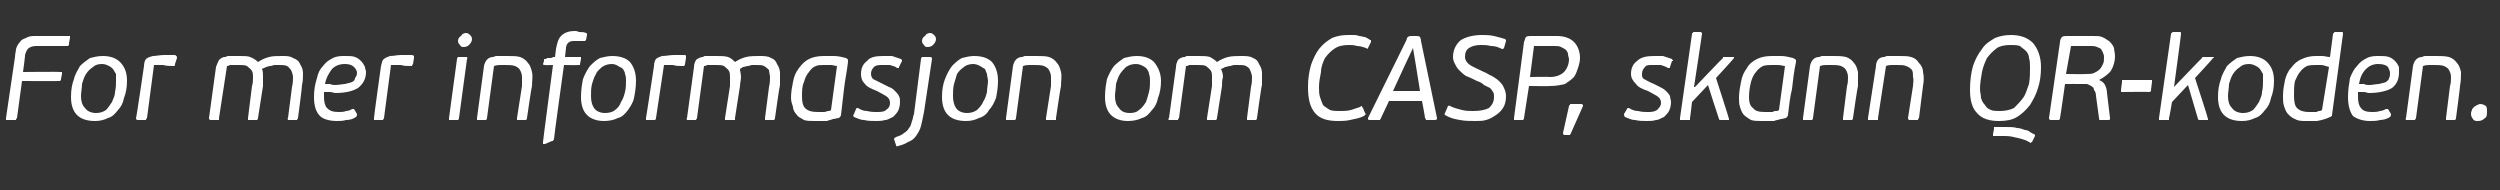 <?xml version="1.0" standalone="no"?><!DOCTYPE svg PUBLIC "-//W3C//DTD SVG 1.1//EN" "http://www.w3.org/Graphics/SVG/1.1/DTD/svg11.dtd"><svg xmlns="http://www.w3.org/2000/svg" version="1.1" width="250px" height="19px" viewBox="0 -3 250 19" style="top:-3px"><rect x="0" y="-3" width="250" height="19" fill="#333333" stroke="none"/>  <desc>For mer informasjon om CASP, skann QR koden.</desc>  <defs/>  <g id="Polygon27666">    <path d="M 1.6 9 C 1.5 9 1.5 9 1.4 9 C 1.4 9 0.8 9 0.8 9 C 0.7 9 0.7 9 0.6 9 C 0.6 8.9 0.6 8.9 0.6 8.8 C 0.6 8.8 1.5 2.7 1.5 2.7 C 1.5 2.4 1.6 2.1 1.6 1.9 C 1.7 1.6 1.8 1.4 2 1.2 C 2.1 1 2.3 0.9 2.6 0.8 C 2.9 0.6 3.2 0.6 3.6 0.6 C 3.6 0.6 6.8 0.6 6.8 0.6 C 6.9 0.6 7 0.6 7 0.6 C 7 0.7 7 0.8 7 0.8 C 7 0.8 6.9 1.3 6.9 1.3 C 6.9 1.4 6.9 1.5 6.9 1.5 C 6.8 1.6 6.8 1.6 6.7 1.6 C 6.7 1.6 3.6 1.6 3.6 1.6 C 3.3 1.6 3 1.7 2.9 1.8 C 2.7 1.9 2.6 2.2 2.5 2.5 C 2.54 2.48 2.3 4.2 2.3 4.2 C 2.3 4.2 5.98 4.16 6 4.2 C 6.1 4.2 6.1 4.2 6.2 4.2 C 6.2 4.3 6.2 4.3 6.2 4.4 C 6.2 4.4 6.1 4.9 6.1 4.9 C 6.1 5 6.1 5 6 5.1 C 6 5.1 5.9 5.1 5.8 5.1 C 5.84 5.12 2.2 5.1 2.2 5.1 L 1.7 8.8 C 1.7 8.8 1.66 8.77 1.7 8.8 C 1.6 8.9 1.6 8.9 1.6 9 Z M 12 3.2 C 12.5 3.7 12.7 4.3 12.7 5.1 C 12.7 5.7 12.6 6.3 12.4 6.8 C 12.3 7.3 12.1 7.7 11.8 8 C 11.5 8.4 11.2 8.7 10.8 8.8 C 10.4 9 10 9.1 9.5 9.1 C 8.7 9.1 8.1 8.9 7.7 8.5 C 7.3 8.1 7.1 7.5 7.1 6.7 C 7.1 6 7.2 5.4 7.4 4.9 C 7.5 4.4 7.8 4 8 3.6 C 8.3 3.3 8.7 3 9 2.8 C 9.4 2.7 9.8 2.6 10.3 2.6 C 11 2.6 11.6 2.8 12 3.2 Z M 9.3 3.7 C 9 3.9 8.8 4.1 8.6 4.4 C 8.4 4.7 8.3 5.1 8.2 5.4 C 8.2 5.8 8.1 6.2 8.1 6.6 C 8.1 7.1 8.2 7.5 8.5 7.8 C 8.7 8.1 9.1 8.3 9.6 8.3 C 10 8.3 10.3 8.2 10.6 8 C 10.8 7.8 11 7.5 11.2 7.2 C 11.3 6.9 11.5 6.6 11.5 6.2 C 11.6 5.8 11.6 5.4 11.6 5.1 C 11.6 4.9 11.6 4.6 11.6 4.4 C 11.5 4.2 11.4 4.1 11.3 3.9 C 11.2 3.8 11.1 3.7 10.9 3.6 C 10.7 3.5 10.5 3.4 10.2 3.4 C 9.8 3.4 9.5 3.5 9.3 3.7 Z M 14.6 2.9 C 14.7 2.8 14.9 2.7 15.3 2.6 C 15.6 2.6 16 2.5 16.4 2.5 C 16.8 2.5 17.1 2.5 17.4 2.5 C 17.5 2.5 17.6 2.5 17.6 2.6 C 17.7 2.6 17.7 2.7 17.7 2.8 C 17.7 2.8 17.5 3.4 17.5 3.4 C 17.5 3.5 17.5 3.6 17.4 3.6 C 17.4 3.6 17.3 3.6 17.3 3.6 C 17 3.6 16.7 3.6 16.3 3.5 C 16 3.5 15.7 3.5 15.4 3.5 C 15.4 3.5 14.7 8.8 14.7 8.8 C 14.6 8.9 14.6 8.9 14.6 9 C 14.6 9 14.5 9 14.4 9 C 14.4 9 13.8 9 13.8 9 C 13.7 9 13.7 9 13.7 9 C 13.6 8.9 13.6 8.9 13.6 8.8 C 13.64 8.82 14.4 3.6 14.4 3.6 C 14.4 3.6 14.39 3.55 14.4 3.6 C 14.4 3.3 14.5 3 14.6 2.9 Z M 29.7 9 C 29.7 9 29.6 9 29.6 9 C 29.6 9 28.9 9 28.9 9 C 28.9 9 28.8 9 28.8 9 C 28.8 8.9 28.7 8.9 28.8 8.8 C 28.8 8.8 29.2 5.7 29.2 5.7 C 29.3 5.3 29.3 5 29.3 4.7 C 29.3 4.5 29.2 4.2 29.1 4 C 29 3.9 28.9 3.7 28.7 3.6 C 28.5 3.5 28.2 3.5 27.9 3.5 C 27.8 3.5 27.6 3.5 27.5 3.5 C 27.3 3.5 27.2 3.6 27 3.6 C 26.9 3.6 26.7 3.7 26.6 3.7 C 26.5 3.8 26.3 3.8 26.2 3.9 C 26.3 4.1 26.3 4.4 26.3 4.7 C 26.3 5 26.3 5.3 26.3 5.6 C 26.3 5.6 25.8 8.8 25.8 8.8 C 25.8 8.9 25.8 8.9 25.7 9 C 25.7 9 25.7 9 25.6 9 C 25.6 9 25 9 25 9 C 24.9 9 24.8 9 24.8 9 C 24.8 8.9 24.8 8.9 24.8 8.8 C 24.8 8.8 25.2 5.6 25.2 5.6 C 25.3 5.3 25.3 5 25.3 4.7 C 25.3 4.5 25.3 4.3 25.2 4.1 C 25.1 3.9 24.9 3.8 24.7 3.6 C 24.5 3.5 24.2 3.5 23.8 3.5 C 23.8 3.5 23.7 3.5 23.6 3.5 C 23.5 3.5 23.4 3.5 23.3 3.5 C 23.2 3.5 23.1 3.5 23 3.5 C 22.8 3.6 22.8 3.6 22.7 3.6 C 22.7 3.6 21.9 8.8 21.9 8.8 C 21.9 8.9 21.9 8.9 21.9 9 C 21.9 9 21.8 9 21.7 9 C 21.7 9 21.1 9 21.1 9 C 21 9 21 9 21 9 C 20.9 8.9 20.9 8.9 20.9 8.8 C 20.9 8.8 21.6 3.7 21.6 3.7 C 21.7 3.4 21.8 3.2 21.9 3 C 22 2.9 22.2 2.7 22.5 2.7 C 22.6 2.7 22.7 2.6 22.8 2.6 C 22.9 2.6 23 2.6 23.2 2.6 C 23.3 2.6 23.5 2.6 23.6 2.6 C 23.7 2.6 23.8 2.6 23.9 2.6 C 24.4 2.6 24.8 2.6 25 2.7 C 25.3 2.8 25.6 3 25.8 3.2 C 26.1 3 26.5 2.8 26.9 2.7 C 27.3 2.6 27.7 2.6 28.2 2.6 C 28.7 2.6 29 2.6 29.3 2.8 C 29.6 2.9 29.9 3.1 30 3.4 C 30.2 3.7 30.3 4 30.3 4.3 C 30.3 4.7 30.3 5.1 30.2 5.5 C 30.24 5.5 29.8 8.8 29.8 8.8 C 29.8 8.8 29.77 8.83 29.8 8.8 C 29.8 8.9 29.7 8.9 29.7 9 Z M 33.2 3.9 C 32.9 4.3 32.6 4.8 32.5 5.4 C 32.7 5.4 32.9 5.4 33 5.4 C 33.2 5.5 33.4 5.5 33.5 5.5 C 33.9 5.5 34.3 5.4 34.5 5.4 C 34.8 5.3 35 5.3 35.2 5.2 C 35.4 5.1 35.5 5 35.5 4.8 C 35.6 4.7 35.7 4.5 35.7 4.3 C 35.7 4.1 35.6 3.9 35.4 3.7 C 35.2 3.5 34.9 3.4 34.5 3.4 C 33.9 3.4 33.5 3.6 33.2 3.9 Z M 32 8.6 C 31.6 8.2 31.4 7.6 31.4 6.7 C 31.4 6 31.5 5.4 31.7 4.8 C 31.8 4.3 32 3.9 32.3 3.6 C 32.6 3.2 32.9 3 33.3 2.8 C 33.7 2.6 34.1 2.6 34.5 2.6 C 34.9 2.6 35.3 2.6 35.5 2.7 C 35.8 2.8 36 3 36.1 3.1 C 36.3 3.3 36.4 3.5 36.5 3.7 C 36.5 3.9 36.6 4 36.6 4.2 C 36.6 4.9 36.3 5.4 35.8 5.8 C 35.3 6.1 34.6 6.3 33.5 6.3 C 33.4 6.3 33.2 6.2 33 6.2 C 32.8 6.2 32.6 6.2 32.4 6.2 C 32.4 6.4 32.4 6.5 32.4 6.7 C 32.4 7.2 32.5 7.6 32.7 7.8 C 33 8.1 33.3 8.2 33.9 8.2 C 34.1 8.2 34.4 8.2 34.6 8.1 C 34.8 8.1 35.1 8 35.2 7.9 C 35.3 7.9 35.4 7.9 35.4 7.9 C 35.4 7.9 35.4 7.9 35.4 7.9 C 35.4 7.9 35.7 8.4 35.7 8.4 C 35.7 8.5 35.7 8.6 35.6 8.7 C 35.3 8.9 35 9 34.6 9 C 34.3 9.1 34 9.1 33.7 9.1 C 32.9 9.1 32.3 8.9 32 8.6 Z M 38.4 2.9 C 38.5 2.8 38.7 2.7 39 2.6 C 39.4 2.6 39.7 2.5 40.1 2.5 C 40.5 2.5 40.8 2.5 41.1 2.5 C 41.2 2.5 41.3 2.5 41.4 2.6 C 41.4 2.6 41.4 2.7 41.4 2.8 C 41.4 2.8 41.3 3.4 41.3 3.4 C 41.2 3.5 41.2 3.6 41.2 3.6 C 41.1 3.6 41.1 3.6 41 3.6 C 40.7 3.6 40.4 3.6 40.1 3.5 C 39.7 3.5 39.4 3.5 39.1 3.5 C 39.1 3.5 38.4 8.8 38.4 8.8 C 38.4 8.9 38.3 8.9 38.3 9 C 38.3 9 38.2 9 38.2 9 C 38.2 9 37.5 9 37.5 9 C 37.5 9 37.4 9 37.4 9 C 37.4 8.9 37.4 8.9 37.4 8.8 C 37.37 8.82 38.1 3.6 38.1 3.6 C 38.1 3.6 38.11 3.55 38.1 3.6 C 38.2 3.3 38.2 3 38.4 2.9 Z M 47 0.5 C 47.1 0.6 47.2 0.7 47.2 0.9 C 47.2 1.1 47.1 1.3 46.9 1.5 C 46.8 1.6 46.6 1.7 46.4 1.7 C 46.2 1.7 46.1 1.7 46 1.5 C 45.9 1.4 45.8 1.3 45.8 1.1 C 45.8 0.9 45.9 0.7 46.1 0.6 C 46.2 0.4 46.4 0.3 46.6 0.3 C 46.8 0.3 46.9 0.4 47 0.5 Z M 45.8 9 C 45.8 9 45.8 9 45.7 9 C 45.7 9 45.1 9 45.1 9 C 45 9 45 9 44.9 9 C 44.9 8.9 44.9 8.9 44.9 8.8 C 44.9 8.8 45.7 2.9 45.7 2.9 C 45.7 2.8 45.8 2.7 45.8 2.7 C 45.8 2.7 45.9 2.7 45.9 2.7 C 45.9 2.7 46.6 2.7 46.6 2.7 C 46.6 2.7 46.7 2.7 46.7 2.7 C 46.7 2.8 46.8 2.8 46.7 2.9 C 46.7 2.9 45.9 8.8 45.9 8.8 C 45.9 8.9 45.9 8.9 45.8 9 Z M 52.6 9 C 52.6 9 52.6 9 52.5 9 C 52.5 9 51.9 9 51.9 9 C 51.8 9 51.8 9 51.7 9 C 51.7 8.9 51.7 8.9 51.7 8.8 C 51.7 8.8 52.2 5.6 52.2 5.6 C 52.2 5.3 52.2 5 52.2 4.7 C 52.2 4.4 52.1 4.2 52 4 C 51.9 3.8 51.7 3.7 51.5 3.6 C 51.2 3.5 50.9 3.5 50.5 3.5 C 50.4 3.5 50.3 3.5 50.1 3.5 C 49.9 3.5 49.7 3.5 49.4 3.6 C 49.4 3.6 48.7 8.8 48.7 8.8 C 48.7 8.9 48.7 8.9 48.6 9 C 48.6 9 48.6 9 48.5 9 C 48.5 9 47.9 9 47.9 9 C 47.8 9 47.7 9 47.7 9 C 47.7 8.9 47.7 8.9 47.7 8.8 C 47.7 8.8 48.4 3.6 48.4 3.6 C 48.5 3.1 48.8 2.7 49.3 2.7 C 49.4 2.7 49.5 2.6 49.6 2.6 C 49.7 2.6 49.9 2.6 50 2.6 C 50.1 2.6 50.3 2.6 50.4 2.6 C 50.5 2.6 50.6 2.6 50.7 2.6 C 51.2 2.6 51.7 2.6 52 2.7 C 52.3 2.8 52.6 3 52.8 3.3 C 53 3.5 53.1 3.8 53.2 4.2 C 53.3 4.6 53.2 5.1 53.2 5.6 C 53.16 5.6 52.7 8.8 52.7 8.8 C 52.7 8.8 52.72 8.82 52.7 8.8 C 52.7 8.9 52.7 8.9 52.6 9 Z M 58.5 1.1 C 58.4 1.1 58.4 1.1 58.4 1.1 C 58.2 1.1 58 1.1 57.9 1.1 C 57.8 1.1 57.7 1.1 57.5 1.1 C 57.2 1.1 57 1.1 56.8 1.3 C 56.7 1.4 56.6 1.6 56.6 1.8 C 56.59 1.85 56.5 2.7 56.5 2.7 C 56.5 2.7 57.96 2.7 58 2.7 C 58 2.7 58.1 2.7 58.1 2.7 C 58.1 2.8 58.1 2.8 58.1 2.9 C 58.1 2.9 58 3.4 58 3.4 C 58 3.4 58 3.4 58 3.5 C 58 3.5 57.9 3.5 57.8 3.5 C 57.84 3.53 56.4 3.5 56.4 3.5 C 56.4 3.5 55.37 10.9 55.4 10.9 C 55.4 11 55.3 11 55.3 11.1 C 55.3 11.1 55.2 11.1 55.2 11.1 C 55.2 11.1 54.5 11.4 54.5 11.4 C 54.4 11.4 54.3 11.4 54.3 11.4 C 54.3 11.4 54.3 11.3 54.3 11.2 C 54.28 11.22 55.3 3.5 55.3 3.5 C 55.3 3.5 54.47 3.53 54.5 3.5 C 54.4 3.5 54.3 3.5 54.3 3.4 C 54.3 3.4 54.4 3.1 54.4 3.1 C 54.4 3 54.4 3 54.4 2.9 C 54.4 2.9 54.5 2.9 54.6 2.9 C 54.6 2.9 54.6 2.9 54.7 2.8 C 54.8 2.8 54.9 2.8 55 2.8 C 55.1 2.8 55.2 2.8 55.3 2.7 C 55.4 2.7 55.4 2.7 55.5 2.7 C 55.5 2.7 55.6 1.9 55.6 1.9 C 55.7 1.4 55.8 0.9 56.1 0.6 C 56.4 0.3 56.8 0.1 57.5 0.1 C 57.6 0.1 57.7 0.1 57.9 0.2 C 58.2 0.2 58.4 0.2 58.6 0.3 C 58.6 0.3 58.7 0.3 58.7 0.4 C 58.7 0.4 58.7 0.4 58.7 0.5 C 58.7 0.5 58.6 1 58.6 1 C 58.5 1.1 58.5 1.1 58.5 1.1 Z M 63 3.2 C 63.4 3.7 63.6 4.3 63.6 5.1 C 63.6 5.7 63.5 6.3 63.4 6.8 C 63.3 7.3 63 7.7 62.8 8 C 62.5 8.4 62.2 8.7 61.8 8.8 C 61.4 9 60.9 9.1 60.4 9.1 C 59.7 9.1 59.1 8.9 58.7 8.5 C 58.3 8.1 58.1 7.5 58.1 6.7 C 58.1 6 58.2 5.4 58.3 4.9 C 58.5 4.4 58.7 4 59 3.6 C 59.3 3.3 59.6 3 60 2.8 C 60.4 2.7 60.8 2.6 61.2 2.6 C 62 2.6 62.6 2.8 63 3.2 Z M 60.2 3.7 C 60 3.9 59.7 4.1 59.6 4.4 C 59.4 4.7 59.3 5.1 59.2 5.4 C 59.1 5.8 59.1 6.2 59.1 6.6 C 59.1 7.1 59.2 7.5 59.4 7.8 C 59.6 8.1 60 8.3 60.5 8.3 C 60.9 8.3 61.3 8.2 61.5 8 C 61.8 7.8 62 7.5 62.1 7.2 C 62.3 6.9 62.4 6.6 62.5 6.2 C 62.6 5.8 62.6 5.4 62.6 5.1 C 62.6 4.9 62.6 4.6 62.5 4.4 C 62.5 4.2 62.4 4.1 62.3 3.9 C 62.2 3.8 62 3.7 61.8 3.6 C 61.7 3.5 61.4 3.4 61.2 3.4 C 60.8 3.4 60.5 3.5 60.2 3.7 Z M 65.6 2.9 C 65.7 2.8 65.9 2.7 66.2 2.6 C 66.6 2.6 67 2.5 67.4 2.5 C 67.7 2.5 68.1 2.5 68.4 2.5 C 68.5 2.5 68.6 2.5 68.6 2.6 C 68.6 2.6 68.6 2.7 68.6 2.8 C 68.6 2.8 68.5 3.4 68.5 3.4 C 68.5 3.5 68.4 3.6 68.4 3.6 C 68.4 3.6 68.3 3.6 68.2 3.6 C 67.9 3.6 67.6 3.6 67.3 3.5 C 67 3.5 66.7 3.5 66.4 3.5 C 66.4 3.5 65.6 8.8 65.6 8.8 C 65.6 8.9 65.6 8.9 65.5 9 C 65.5 9 65.5 9 65.4 9 C 65.4 9 64.8 9 64.8 9 C 64.7 9 64.7 9 64.6 9 C 64.6 8.9 64.6 8.9 64.6 8.8 C 64.61 8.82 65.4 3.6 65.4 3.6 C 65.4 3.6 65.35 3.55 65.4 3.6 C 65.4 3.3 65.5 3 65.6 2.9 Z M 77.4 9 C 77.4 9 77.4 9 77.3 9 C 77.3 9 76.7 9 76.7 9 C 76.6 9 76.5 9 76.5 9 C 76.5 8.9 76.5 8.9 76.5 8.8 C 76.5 8.8 76.9 5.7 76.9 5.7 C 77 5.3 77 5 77 4.7 C 77 4.5 76.9 4.2 76.9 4 C 76.8 3.9 76.6 3.7 76.4 3.6 C 76.2 3.5 76 3.5 75.6 3.5 C 75.5 3.5 75.4 3.5 75.2 3.5 C 75.1 3.5 74.9 3.6 74.8 3.6 C 74.6 3.6 74.5 3.7 74.3 3.7 C 74.2 3.8 74.1 3.8 74 3.9 C 74 4.1 74.1 4.4 74.1 4.7 C 74.1 5 74 5.3 74 5.6 C 74 5.6 73.5 8.8 73.5 8.8 C 73.5 8.9 73.5 8.9 73.5 9 C 73.4 9 73.4 9 73.3 9 C 73.3 9 72.7 9 72.7 9 C 72.6 9 72.6 9 72.5 9 C 72.5 8.9 72.5 8.9 72.5 8.8 C 72.5 8.8 73 5.6 73 5.6 C 73 5.3 73 5 73 4.7 C 73 4.5 73 4.3 72.9 4.1 C 72.8 3.9 72.6 3.8 72.4 3.6 C 72.2 3.5 71.9 3.5 71.6 3.5 C 71.5 3.5 71.4 3.5 71.3 3.5 C 71.2 3.5 71.1 3.5 71 3.5 C 70.9 3.5 70.8 3.5 70.7 3.5 C 70.6 3.6 70.5 3.6 70.4 3.6 C 70.4 3.6 69.7 8.8 69.7 8.8 C 69.7 8.9 69.6 8.9 69.6 9 C 69.6 9 69.5 9 69.5 9 C 69.5 9 68.8 9 68.8 9 C 68.8 9 68.7 9 68.7 9 C 68.7 8.9 68.6 8.9 68.7 8.8 C 68.7 8.8 69.4 3.7 69.4 3.7 C 69.4 3.4 69.5 3.2 69.6 3 C 69.7 2.9 70 2.7 70.3 2.7 C 70.3 2.7 70.4 2.6 70.5 2.6 C 70.6 2.6 70.8 2.6 70.9 2.6 C 71 2.6 71.2 2.6 71.3 2.6 C 71.4 2.6 71.6 2.6 71.6 2.6 C 72.1 2.6 72.5 2.6 72.8 2.7 C 73.1 2.8 73.3 3 73.5 3.2 C 73.8 3 74.2 2.8 74.6 2.7 C 75 2.6 75.5 2.6 75.9 2.6 C 76.4 2.6 76.8 2.6 77.1 2.8 C 77.4 2.9 77.6 3.1 77.7 3.4 C 77.9 3.7 78 4 78 4.3 C 78 4.7 78 5.1 78 5.5 C 77.96 5.5 77.5 8.8 77.5 8.8 C 77.5 8.8 77.5 8.83 77.5 8.8 C 77.5 8.9 77.5 8.9 77.4 9 Z M 83.4 2.6 C 83.8 2.6 84.2 2.7 84.6 2.8 C 84.7 2.9 84.8 2.9 84.8 3 C 84.8 3 84.8 3.1 84.8 3.2 C 84.7 4.1 84.5 5 84.4 5.9 C 84.3 6.7 84.2 7.6 84.1 8.5 C 84.1 8.6 84 8.7 83.9 8.8 C 83.7 8.8 83.5 8.9 83.3 8.9 C 83.1 9 82.9 9 82.7 9.1 C 82.5 9.1 82.3 9.1 82 9.1 C 81.8 9.1 81.6 9.1 81.5 9.1 C 81 9.1 80.7 9.1 80.4 9 C 80.1 8.8 79.8 8.7 79.7 8.5 C 79.5 8.3 79.3 8 79.3 7.7 C 79.2 7.4 79.1 7.1 79.1 6.8 C 79.1 6.2 79.2 5.7 79.3 5.2 C 79.4 4.6 79.6 4.2 79.9 3.8 C 80.2 3.4 80.5 3.1 80.9 2.9 C 81.3 2.7 81.8 2.6 82.4 2.6 C 82.7 2.6 83 2.6 83.4 2.6 Z M 82.1 8.2 C 82.2 8.2 82.3 8.2 82.4 8.2 C 82.6 8.2 82.7 8.1 82.8 8.1 C 82.9 8.1 83 8.1 83.1 8 C 83.2 7.3 83.3 6.5 83.4 5.8 C 83.5 5.1 83.6 4.4 83.7 3.6 C 83.5 3.6 83.3 3.5 83.1 3.5 C 82.8 3.5 82.6 3.5 82.4 3.5 C 82.1 3.5 81.8 3.5 81.6 3.6 C 81.3 3.7 81.1 3.9 80.9 4.2 C 80.7 4.4 80.5 4.8 80.4 5.2 C 80.2 5.6 80.2 6.1 80.2 6.7 C 80.2 7.2 80.3 7.6 80.5 7.8 C 80.8 8.1 81.2 8.2 81.8 8.2 C 81.9 8.2 82 8.2 82.1 8.2 Z M 86.4 9 C 86 9 85.7 8.8 85.4 8.7 C 85.3 8.6 85.3 8.5 85.4 8.4 C 85.4 8.4 85.6 7.9 85.6 7.9 C 85.6 7.8 85.7 7.8 85.8 7.8 C 86.1 8 86.4 8.1 86.7 8.1 C 87.1 8.2 87.4 8.2 87.6 8.2 C 88 8.2 88.4 8.2 88.6 8 C 88.9 7.8 89 7.6 89 7.3 C 89 7 88.9 6.8 88.6 6.6 C 88.4 6.5 88.1 6.3 87.7 6.1 C 87.2 5.9 86.7 5.7 86.5 5.4 C 86.2 5.1 86.1 4.8 86.1 4.4 C 86.1 3.8 86.3 3.4 86.7 3.1 C 87 2.7 87.6 2.6 88.3 2.6 C 88.6 2.6 88.9 2.6 89.2 2.6 C 89.5 2.7 89.8 2.8 90.1 2.9 C 90.1 2.9 90.2 3 90.2 3 C 90.2 3.1 90.2 3.1 90.2 3.1 C 90.2 3.1 89.9 3.7 89.9 3.7 C 89.9 3.8 89.9 3.8 89.8 3.8 C 89.8 3.8 89.8 3.8 89.7 3.8 C 89.5 3.6 89.2 3.6 89 3.5 C 88.7 3.5 88.5 3.5 88.2 3.5 C 87.9 3.5 87.6 3.5 87.4 3.7 C 87.2 3.9 87.1 4.1 87.1 4.4 C 87.1 4.6 87.2 4.8 87.3 4.9 C 87.5 5 87.9 5.2 88.3 5.4 C 88.5 5.5 88.7 5.6 88.9 5.7 C 89.2 5.8 89.3 5.9 89.5 6.1 C 89.6 6.2 89.8 6.4 89.9 6.6 C 90 6.8 90 7 90 7.2 C 90 7.6 89.9 7.9 89.8 8.1 C 89.7 8.3 89.5 8.5 89.3 8.7 C 89 8.8 88.8 9 88.5 9 C 88.2 9.1 87.9 9.1 87.6 9.1 C 87.2 9.1 86.8 9.1 86.4 9 Z M 93.4 0.5 C 93.5 0.6 93.6 0.7 93.6 0.9 C 93.6 1.1 93.5 1.3 93.3 1.5 C 93.2 1.6 93 1.7 92.8 1.7 C 92.6 1.7 92.5 1.7 92.4 1.5 C 92.3 1.4 92.2 1.3 92.2 1.1 C 92.2 0.9 92.3 0.7 92.5 0.6 C 92.6 0.4 92.8 0.3 93 0.3 C 93.2 0.3 93.3 0.4 93.4 0.5 Z M 92.1 9.6 C 92 10 91.8 10.3 91.6 10.6 C 91.4 10.9 91.1 11.1 90.8 11.2 C 90.5 11.4 90.2 11.5 89.8 11.6 C 89.7 11.7 89.6 11.6 89.6 11.5 C 89.6 11.5 89.4 10.9 89.4 10.9 C 89.4 10.8 89.5 10.8 89.6 10.7 C 89.9 10.6 90.2 10.5 90.4 10.3 C 90.6 10.2 90.8 10 90.9 9.8 C 91.1 9.6 91.1 9.4 91.2 9.1 C 91.3 8.9 91.3 8.6 91.4 8.4 C 91.4 8.4 92.1 2.9 92.1 2.9 C 92.1 2.8 92.2 2.7 92.2 2.7 C 92.2 2.7 92.3 2.7 92.4 2.7 C 92.4 2.7 93 2.7 93 2.7 C 93.1 2.7 93.1 2.7 93.1 2.7 C 93.2 2.8 93.2 2.8 93.2 2.9 C 93.2 2.9 92.4 8.2 92.4 8.2 C 92.3 8.7 92.2 9.2 92.1 9.6 Z M 99.2 3.2 C 99.6 3.7 99.8 4.3 99.8 5.1 C 99.8 5.7 99.7 6.3 99.6 6.8 C 99.4 7.3 99.2 7.7 98.9 8 C 98.7 8.4 98.3 8.7 97.9 8.8 C 97.5 9 97.1 9.1 96.6 9.1 C 95.8 9.1 95.2 8.9 94.8 8.5 C 94.4 8.1 94.2 7.5 94.2 6.7 C 94.2 6 94.3 5.4 94.5 4.9 C 94.7 4.4 94.9 4 95.2 3.6 C 95.5 3.3 95.8 3 96.2 2.8 C 96.6 2.7 97 2.6 97.4 2.6 C 98.2 2.6 98.8 2.8 99.2 3.2 Z M 96.4 3.7 C 96.1 3.9 95.9 4.1 95.7 4.4 C 95.6 4.7 95.5 5.1 95.4 5.4 C 95.3 5.8 95.3 6.2 95.3 6.6 C 95.3 7.1 95.4 7.5 95.6 7.8 C 95.8 8.1 96.2 8.3 96.7 8.3 C 97.1 8.3 97.4 8.2 97.7 8 C 97.9 7.8 98.2 7.5 98.3 7.2 C 98.5 6.9 98.6 6.6 98.7 6.2 C 98.7 5.8 98.8 5.4 98.8 5.1 C 98.8 4.9 98.7 4.6 98.7 4.4 C 98.6 4.2 98.6 4.1 98.5 3.9 C 98.3 3.8 98.2 3.7 98 3.6 C 97.8 3.5 97.6 3.4 97.3 3.4 C 97 3.4 96.6 3.5 96.4 3.7 Z M 105.6 9 C 105.5 9 105.5 9 105.4 9 C 105.4 9 104.8 9 104.8 9 C 104.7 9 104.7 9 104.6 9 C 104.6 8.9 104.6 8.9 104.6 8.8 C 104.6 8.8 105.1 5.6 105.1 5.6 C 105.1 5.3 105.1 5 105.1 4.7 C 105.1 4.4 105 4.2 104.9 4 C 104.8 3.8 104.6 3.7 104.4 3.6 C 104.1 3.5 103.8 3.5 103.4 3.5 C 103.3 3.5 103.2 3.5 103 3.5 C 102.8 3.5 102.6 3.5 102.3 3.6 C 102.3 3.6 101.6 8.8 101.6 8.8 C 101.6 8.9 101.6 8.9 101.5 9 C 101.5 9 101.5 9 101.4 9 C 101.4 9 100.8 9 100.8 9 C 100.7 9 100.7 9 100.6 9 C 100.6 8.9 100.6 8.9 100.6 8.8 C 100.6 8.8 101.3 3.6 101.3 3.6 C 101.4 3.1 101.7 2.7 102.2 2.7 C 102.3 2.7 102.4 2.6 102.5 2.6 C 102.6 2.6 102.8 2.6 102.9 2.6 C 103 2.6 103.2 2.6 103.3 2.6 C 103.4 2.6 103.5 2.6 103.6 2.6 C 104.1 2.6 104.6 2.6 104.9 2.7 C 105.2 2.8 105.5 3 105.7 3.3 C 105.9 3.5 106 3.8 106.1 4.2 C 106.2 4.6 106.1 5.1 106.1 5.6 C 106.07 5.6 105.6 8.8 105.6 8.8 C 105.6 8.8 105.62 8.82 105.6 8.8 C 105.6 8.9 105.6 8.9 105.6 9 Z M 115.4 3.2 C 115.8 3.7 116.1 4.3 116.1 5.1 C 116.1 5.7 116 6.3 115.8 6.8 C 115.7 7.3 115.5 7.7 115.2 8 C 114.9 8.4 114.6 8.7 114.2 8.8 C 113.8 9 113.3 9.1 112.8 9.1 C 112.1 9.1 111.5 8.9 111.1 8.5 C 110.7 8.1 110.5 7.5 110.5 6.7 C 110.5 6 110.6 5.4 110.7 4.9 C 110.9 4.4 111.1 4 111.4 3.6 C 111.7 3.3 112.1 3 112.4 2.8 C 112.8 2.7 113.2 2.6 113.7 2.6 C 114.4 2.6 115 2.8 115.4 3.2 Z M 112.6 3.7 C 112.4 3.9 112.2 4.1 112 4.4 C 111.8 4.7 111.7 5.1 111.6 5.4 C 111.6 5.8 111.5 6.2 111.5 6.6 C 111.5 7.1 111.6 7.5 111.9 7.8 C 112.1 8.1 112.4 8.3 113 8.3 C 113.4 8.3 113.7 8.2 113.9 8 C 114.2 7.8 114.4 7.5 114.6 7.2 C 114.7 6.9 114.8 6.6 114.9 6.2 C 115 5.8 115 5.4 115 5.1 C 115 4.9 115 4.6 114.9 4.4 C 114.9 4.2 114.8 4.1 114.7 3.9 C 114.6 3.8 114.5 3.7 114.3 3.6 C 114.1 3.5 113.9 3.4 113.6 3.4 C 113.2 3.4 112.9 3.5 112.6 3.7 Z M 125.6 9 C 125.6 9 125.6 9 125.5 9 C 125.5 9 124.8 9 124.8 9 C 124.8 9 124.7 9 124.7 9 C 124.7 8.9 124.7 8.9 124.7 8.8 C 124.7 8.8 125.1 5.7 125.1 5.7 C 125.2 5.3 125.2 5 125.2 4.7 C 125.2 4.5 125.1 4.2 125 4 C 125 3.9 124.8 3.7 124.6 3.6 C 124.4 3.5 124.2 3.5 123.8 3.5 C 123.7 3.5 123.6 3.5 123.4 3.5 C 123.3 3.5 123.1 3.6 123 3.6 C 122.8 3.6 122.7 3.7 122.5 3.7 C 122.4 3.8 122.3 3.8 122.1 3.9 C 122.2 4.1 122.3 4.4 122.3 4.7 C 122.2 5 122.2 5.3 122.2 5.6 C 122.2 5.6 121.7 8.8 121.7 8.8 C 121.7 8.9 121.7 8.9 121.6 9 C 121.6 9 121.6 9 121.5 9 C 121.5 9 120.9 9 120.9 9 C 120.8 9 120.8 9 120.7 9 C 120.7 8.9 120.7 8.9 120.7 8.8 C 120.7 8.8 121.2 5.6 121.2 5.6 C 121.2 5.3 121.2 5 121.2 4.7 C 121.2 4.5 121.2 4.3 121.1 4.1 C 121 3.9 120.8 3.8 120.6 3.6 C 120.4 3.5 120.1 3.5 119.7 3.5 C 119.7 3.5 119.6 3.5 119.5 3.5 C 119.4 3.5 119.3 3.5 119.2 3.5 C 119.1 3.5 119 3.5 118.9 3.5 C 118.8 3.6 118.7 3.6 118.6 3.6 C 118.6 3.6 117.9 8.8 117.9 8.8 C 117.8 8.9 117.8 8.9 117.8 9 C 117.8 9 117.7 9 117.7 9 C 117.7 9 117 9 117 9 C 117 9 116.9 9 116.9 9 C 116.8 8.9 116.8 8.9 116.9 8.8 C 116.9 8.8 117.6 3.7 117.6 3.7 C 117.6 3.4 117.7 3.2 117.8 3 C 117.9 2.9 118.1 2.7 118.5 2.7 C 118.5 2.7 118.6 2.6 118.7 2.6 C 118.8 2.6 119 2.6 119.1 2.6 C 119.2 2.6 119.4 2.6 119.5 2.6 C 119.6 2.6 119.7 2.6 119.8 2.6 C 120.3 2.6 120.7 2.6 121 2.7 C 121.2 2.8 121.5 3 121.7 3.2 C 122 3 122.4 2.8 122.8 2.7 C 123.2 2.6 123.7 2.6 124.1 2.6 C 124.6 2.6 125 2.6 125.3 2.8 C 125.6 2.9 125.8 3.1 125.9 3.4 C 126.1 3.7 126.2 4 126.2 4.3 C 126.2 4.7 126.2 5.1 126.2 5.5 C 126.15 5.5 125.7 8.8 125.7 8.8 C 125.7 8.8 125.69 8.83 125.7 8.8 C 125.7 8.9 125.7 8.9 125.6 9 Z M 135.3 0.5 C 135.5 0.5 135.7 0.5 135.9 0.6 C 136.1 0.6 136.3 0.7 136.5 0.7 C 136.7 0.8 136.9 0.9 137 1 C 137.1 1 137.1 1 137.1 1.1 C 137.1 1.1 137.1 1.2 137.1 1.2 C 137.1 1.2 136.8 1.8 136.8 1.8 C 136.8 1.9 136.7 1.9 136.6 1.8 C 136.3 1.7 136 1.6 135.7 1.6 C 135.4 1.5 135.1 1.5 134.9 1.5 C 134.3 1.5 133.8 1.6 133.4 1.9 C 133.1 2.1 132.8 2.4 132.5 2.8 C 132.3 3.2 132.1 3.7 132.1 4.2 C 132 4.7 131.9 5.2 131.9 5.7 C 131.9 6.1 131.9 6.4 132 6.7 C 132.1 7 132.2 7.3 132.3 7.5 C 132.5 7.7 132.7 7.8 133 8 C 133.3 8.1 133.6 8.1 134 8.1 C 134.4 8.1 134.7 8.1 135.1 8 C 135.4 7.9 135.7 7.8 136 7.7 C 136.1 7.6 136.2 7.6 136.2 7.6 C 136.2 7.7 136.2 7.7 136.3 7.8 C 136.3 7.8 136.5 8.3 136.5 8.3 C 136.6 8.4 136.6 8.4 136.5 8.5 C 136.5 8.5 136.5 8.5 136.4 8.6 C 136 8.8 135.5 8.9 135 9 C 134.6 9.1 134.1 9.1 133.8 9.1 C 132.8 9.1 132 8.9 131.5 8.3 C 131 7.7 130.8 6.9 130.8 5.7 C 130.8 4.9 130.9 4.2 131.1 3.5 C 131.3 2.9 131.6 2.3 131.9 1.9 C 132.3 1.4 132.7 1.1 133.2 0.8 C 133.7 0.6 134.2 0.5 134.8 0.5 C 135 0.5 135.1 0.5 135.3 0.5 Z M 142.6 9 C 142.6 9 142.6 8.9 142.5 8.8 C 142.53 8.82 142.2 7.1 142.2 7.1 L 138.9 7.1 C 138.9 7.1 138.09 8.82 138.1 8.8 C 138.1 8.9 138 8.9 138 9 C 137.9 9 137.9 9 137.8 9 C 137.8 9 137 9 137 9 C 136.9 9 136.8 9 136.8 8.9 C 136.8 8.9 136.8 8.8 136.8 8.8 C 136.8 8.8 140.6 1.1 140.6 1.1 C 140.7 0.9 140.7 0.7 140.8 0.7 C 140.9 0.6 141 0.6 141.2 0.6 C 141.2 0.6 141.6 0.6 141.6 0.6 C 141.8 0.6 141.9 0.6 142 0.7 C 142 0.7 142.1 0.9 142.1 1.1 C 142.1 1.1 143.7 8.8 143.7 8.8 C 143.7 8.8 143.7 8.9 143.7 8.9 C 143.6 9 143.6 9 143.5 9 C 143.5 9 142.8 9 142.8 9 C 142.7 9 142.7 9 142.6 9 Z M 141.3 1.8 L 141.3 1.8 L 140.5 3.5 L 139.3 6.1 L 142 6.1 L 141.6 3.6 L 141.3 1.8 Z M 146.9 1.8 C 146.6 2 146.5 2.3 146.5 2.7 C 146.5 3 146.7 3.3 147 3.5 C 147.3 3.7 147.8 3.9 148.4 4.2 C 148.7 4.3 148.9 4.5 149.2 4.6 C 149.5 4.8 149.7 4.9 149.9 5.1 C 150.1 5.3 150.3 5.5 150.4 5.8 C 150.5 6 150.6 6.3 150.6 6.6 C 150.6 7.1 150.5 7.5 150.3 7.8 C 150.1 8.1 149.9 8.3 149.6 8.5 C 149.3 8.7 149 8.9 148.6 9 C 148.3 9.1 147.9 9.1 147.5 9.1 C 147 9.1 146.5 9.1 146 9 C 145.4 8.9 145 8.8 144.5 8.5 C 144.5 8.5 144.4 8.4 144.5 8.3 C 144.5 8.3 144.8 7.6 144.8 7.6 C 144.9 7.6 144.9 7.5 145 7.6 C 145.4 7.8 145.8 7.9 146.2 8 C 146.6 8.1 147 8.1 147.3 8.1 C 148 8.1 148.5 8 148.9 7.8 C 149.2 7.5 149.4 7.2 149.4 6.7 C 149.4 6.5 149.4 6.3 149.3 6.2 C 149.2 6 149.1 5.9 149 5.8 C 148.8 5.7 148.6 5.6 148.4 5.5 C 148.2 5.3 148 5.2 147.7 5.1 C 147.3 4.9 146.9 4.7 146.6 4.6 C 146.3 4.4 146.1 4.2 145.9 4 C 145.7 3.8 145.6 3.6 145.5 3.4 C 145.4 3.2 145.3 3 145.3 2.7 C 145.3 2 145.6 1.4 146.1 1 C 146.6 0.7 147.3 0.5 148.2 0.5 C 148.5 0.5 149 0.5 149.4 0.6 C 149.8 0.7 150.2 0.8 150.5 0.9 C 150.6 1 150.6 1 150.6 1 C 150.6 1 150.6 1.1 150.6 1.1 C 150.6 1.1 150.4 1.8 150.4 1.8 C 150.3 1.9 150.3 1.9 150.3 1.9 C 150.3 1.9 150.2 1.9 150.2 1.9 C 149.8 1.7 149.5 1.6 149.1 1.6 C 148.7 1.5 148.4 1.5 148.1 1.5 C 147.6 1.5 147.2 1.6 146.9 1.8 Z M 157.4 1.2 C 157.8 1.6 158 2.2 158 2.8 C 158 3.1 157.9 3.5 157.8 3.8 C 157.7 4.1 157.6 4.4 157.4 4.7 C 157.1 5 156.8 5.2 156.5 5.4 C 156.1 5.5 155.6 5.6 155 5.6 C 155.03 5.63 152.9 5.6 152.9 5.6 C 152.9 5.6 152.41 8.77 152.4 8.8 C 152.4 8.9 152.4 8.9 152.3 9 C 152.3 9 152.2 9 152.1 9 C 152.1 9 151.6 9 151.6 9 C 151.5 9 151.4 9 151.4 9 C 151.4 8.9 151.4 8.9 151.4 8.8 C 151.4 8.8 152.4 1.2 152.4 1.2 C 152.5 1 152.5 0.8 152.6 0.7 C 152.7 0.6 152.9 0.6 153.1 0.6 C 153.1 0.6 155.7 0.6 155.7 0.6 C 156.4 0.6 157 0.8 157.4 1.2 Z M 153 4.7 C 153 4.7 154.99 4.66 155 4.7 C 155.6 4.7 156.1 4.5 156.4 4.2 C 156.7 3.9 156.9 3.4 156.9 2.9 C 156.9 2.8 156.8 2.6 156.8 2.4 C 156.8 2.3 156.7 2.1 156.6 2 C 156.5 1.9 156.3 1.8 156.1 1.7 C 155.9 1.6 155.7 1.6 155.4 1.6 C 155.4 1.6 153.4 1.6 153.4 1.6 L 153 4.7 Z M 157 10.5 C 157 10.5 156.9 10.5 156.9 10.5 C 156.9 10.5 156.5 10.5 156.5 10.5 C 156.4 10.5 156.4 10.5 156.4 10.5 C 156.3 10.4 156.3 10.4 156.3 10.3 C 156.3 10.3 156.9 7.6 156.9 7.6 C 156.9 7.6 156.9 7.5 157 7.5 C 157 7.4 157 7.4 157.1 7.4 C 157.1 7.4 158.1 7.4 158.1 7.4 C 158.2 7.4 158.2 7.4 158.3 7.5 C 158.3 7.5 158.3 7.6 158.3 7.6 C 158.3 7.6 157.1 10.3 157.1 10.3 C 157.1 10.4 157 10.4 157 10.5 Z M 163.5 9 C 163.1 9 162.8 8.8 162.5 8.7 C 162.4 8.6 162.4 8.5 162.4 8.4 C 162.4 8.4 162.7 7.9 162.7 7.9 C 162.7 7.8 162.8 7.8 162.9 7.8 C 163.2 8 163.5 8.1 163.8 8.1 C 164.2 8.2 164.5 8.2 164.7 8.2 C 165.1 8.2 165.4 8.2 165.7 8 C 165.9 7.8 166.1 7.6 166.1 7.3 C 166.1 7 166 6.8 165.7 6.6 C 165.5 6.5 165.2 6.3 164.8 6.1 C 164.2 5.9 163.8 5.7 163.6 5.4 C 163.3 5.1 163.1 4.8 163.1 4.4 C 163.1 3.8 163.3 3.4 163.7 3.1 C 164.1 2.7 164.7 2.6 165.4 2.6 C 165.7 2.6 166 2.6 166.3 2.6 C 166.6 2.7 166.9 2.8 167.2 2.9 C 167.2 2.9 167.2 3 167.3 3 C 167.3 3.1 167.3 3.1 167.2 3.1 C 167.2 3.1 167 3.7 167 3.7 C 167 3.8 167 3.8 166.9 3.8 C 166.9 3.8 166.9 3.8 166.8 3.8 C 166.5 3.6 166.3 3.6 166.1 3.5 C 165.8 3.5 165.6 3.5 165.3 3.5 C 164.9 3.5 164.6 3.5 164.5 3.7 C 164.3 3.9 164.2 4.1 164.2 4.4 C 164.2 4.6 164.2 4.8 164.4 4.9 C 164.6 5 164.9 5.2 165.4 5.4 C 165.6 5.5 165.8 5.6 166 5.7 C 166.2 5.8 166.4 5.9 166.6 6.1 C 166.7 6.2 166.9 6.4 167 6.6 C 167 6.8 167.1 7 167.1 7.2 C 167.1 7.6 167 7.9 166.9 8.1 C 166.8 8.3 166.6 8.5 166.4 8.7 C 166.1 8.8 165.9 9 165.6 9 C 165.3 9.1 165 9.1 164.7 9.1 C 164.3 9.1 163.9 9.1 163.5 9 Z M 172.3 2.8 C 172.3 2.8 172.3 2.7 172.3 2.7 C 172.4 2.7 172.4 2.7 172.5 2.7 C 172.5 2.7 173.4 2.7 173.4 2.7 C 173.4 2.7 173.4 2.7 173.4 2.8 C 173.5 2.8 173.4 2.8 173.4 2.8 C 173.41 2.84 171.6 4.8 171.6 4.8 C 171.6 4.8 172.92 8.87 172.9 8.9 C 172.9 8.9 172.9 8.9 172.9 9 C 172.9 9 172.9 9 172.8 9 C 172.8 9 172.1 9 172.1 9 C 172 9 171.9 9 171.9 8.9 C 171.87 8.87 170.8 5.5 170.8 5.5 L 169.2 7.2 C 169.2 7.2 169.02 8.82 169 8.8 C 169 8.9 169 8.9 169 9 C 168.9 9 168.9 9 168.8 9 C 168.8 9 168.2 9 168.2 9 C 168.1 9 168.1 9 168 9 C 168 8.9 168 8.9 168 8.8 C 168 8.8 169.2 0.4 169.2 0.4 C 169.2 0.3 169.2 0.3 169.3 0.3 C 169.3 0.2 169.3 0.2 169.4 0.2 C 169.4 0.2 170 0.2 170 0.2 C 170.1 0.2 170.1 0.2 170.2 0.3 C 170.2 0.3 170.2 0.3 170.2 0.4 C 170.21 0.41 169.4 5.7 169.4 5.7 L 169.5 5.7 C 169.5 5.7 172.26 2.8 172.3 2.8 Z M 178.1 2.6 C 178.5 2.6 178.9 2.7 179.3 2.8 C 179.5 2.9 179.5 2.9 179.6 3 C 179.6 3 179.6 3.1 179.6 3.2 C 179.4 4.1 179.3 5 179.2 5.9 C 179 6.7 178.9 7.6 178.8 8.5 C 178.8 8.6 178.7 8.7 178.6 8.8 C 178.5 8.8 178.3 8.9 178.1 8.9 C 177.8 9 177.6 9 177.4 9.1 C 177.2 9.1 177 9.1 176.8 9.1 C 176.6 9.1 176.4 9.1 176.2 9.1 C 175.8 9.1 175.4 9.1 175.1 9 C 174.8 8.8 174.6 8.7 174.4 8.5 C 174.2 8.3 174.1 8 174 7.7 C 173.9 7.4 173.9 7.1 173.9 6.8 C 173.9 6.2 174 5.7 174.1 5.2 C 174.2 4.6 174.4 4.2 174.7 3.8 C 174.9 3.4 175.3 3.1 175.7 2.9 C 176.1 2.7 176.6 2.6 177.2 2.6 C 177.5 2.6 177.8 2.6 178.1 2.6 Z M 176.8 8.2 C 177 8.2 177.1 8.2 177.2 8.2 C 177.3 8.2 177.4 8.1 177.5 8.1 C 177.7 8.1 177.8 8.1 177.9 8 C 178 7.3 178.1 6.5 178.2 5.8 C 178.3 5.1 178.4 4.4 178.5 3.6 C 178.3 3.6 178.1 3.5 177.8 3.5 C 177.6 3.5 177.3 3.5 177.2 3.5 C 176.9 3.5 176.6 3.5 176.3 3.6 C 176.1 3.7 175.8 3.9 175.6 4.2 C 175.4 4.4 175.2 4.8 175.1 5.2 C 175 5.6 174.9 6.1 174.9 6.7 C 174.9 7.2 175 7.6 175.3 7.8 C 175.5 8.1 175.9 8.2 176.5 8.2 C 176.6 8.2 176.7 8.2 176.8 8.2 Z M 185.2 9 C 185.2 9 185.2 9 185.1 9 C 185.1 9 184.5 9 184.5 9 C 184.4 9 184.4 9 184.3 9 C 184.3 8.9 184.3 8.9 184.3 8.8 C 184.3 8.8 184.7 5.6 184.7 5.6 C 184.8 5.3 184.8 5 184.8 4.7 C 184.8 4.4 184.7 4.2 184.6 4 C 184.5 3.8 184.3 3.7 184.1 3.6 C 183.8 3.5 183.5 3.5 183.1 3.5 C 183 3.5 182.9 3.5 182.7 3.5 C 182.5 3.5 182.3 3.5 182 3.6 C 182 3.6 181.3 8.8 181.3 8.8 C 181.3 8.9 181.3 8.9 181.2 9 C 181.2 9 181.2 9 181.1 9 C 181.1 9 180.5 9 180.5 9 C 180.4 9 180.3 9 180.3 9 C 180.3 8.9 180.3 8.9 180.3 8.8 C 180.3 8.8 181 3.6 181 3.6 C 181.1 3.1 181.4 2.7 181.9 2.7 C 182 2.7 182.1 2.6 182.2 2.6 C 182.3 2.6 182.5 2.6 182.6 2.6 C 182.7 2.6 182.9 2.6 183 2.6 C 183.1 2.6 183.2 2.6 183.3 2.6 C 183.8 2.6 184.2 2.6 184.6 2.7 C 184.9 2.8 185.2 3 185.4 3.3 C 185.6 3.5 185.7 3.8 185.8 4.2 C 185.8 4.6 185.8 5.1 185.8 5.6 C 185.76 5.6 185.3 8.8 185.3 8.8 C 185.3 8.8 185.31 8.82 185.3 8.8 C 185.3 8.9 185.3 8.9 185.2 9 Z M 191.8 9 C 191.8 9 191.7 9 191.6 9 C 191.6 9 191 9 191 9 C 190.9 9 190.9 9 190.9 9 C 190.8 8.9 190.8 8.9 190.8 8.8 C 190.8 8.8 191.3 5.6 191.3 5.6 C 191.3 5.3 191.4 5 191.3 4.7 C 191.3 4.4 191.3 4.2 191.2 4 C 191 3.8 190.9 3.7 190.6 3.6 C 190.4 3.5 190.1 3.5 189.7 3.5 C 189.6 3.5 189.4 3.5 189.2 3.5 C 189.1 3.5 188.8 3.5 188.6 3.6 C 188.6 3.6 187.8 8.8 187.8 8.8 C 187.8 8.9 187.8 8.9 187.8 9 C 187.7 9 187.7 9 187.6 9 C 187.6 9 187 9 187 9 C 186.9 9 186.9 9 186.8 9 C 186.8 8.9 186.8 8.9 186.8 8.8 C 186.8 8.8 187.6 3.6 187.6 3.6 C 187.6 3.1 187.9 2.7 188.4 2.7 C 188.5 2.7 188.6 2.6 188.7 2.6 C 188.9 2.6 189 2.6 189.1 2.6 C 189.3 2.6 189.4 2.6 189.5 2.6 C 189.7 2.6 189.8 2.6 189.9 2.6 C 190.4 2.6 190.8 2.6 191.1 2.7 C 191.5 2.8 191.7 3 191.9 3.3 C 192.1 3.5 192.3 3.8 192.3 4.2 C 192.4 4.6 192.4 5.1 192.3 5.6 C 192.3 5.6 191.9 8.8 191.9 8.8 C 191.9 8.8 191.85 8.82 191.9 8.8 C 191.8 8.9 191.8 8.9 191.8 9 Z M 199.3 10.6 C 199.3 10.6 199.3 10.5 199.3 10.4 C 199.3 10.4 199.4 9.9 199.4 9.9 C 199.4 9.8 199.4 9.8 199.4 9.7 C 199.5 9.7 199.5 9.7 199.6 9.7 C 199.6 9.7 200.6 9.7 200.6 9.7 C 201 9.7 201.4 9.7 201.7 9.8 C 202 9.8 202.2 9.9 202.5 10 C 202.7 10 202.9 10.1 203 10.2 C 203.2 10.3 203.3 10.4 203.4 10.4 C 203.5 10.5 203.5 10.5 203.5 10.5 C 203.5 10.5 203.5 10.6 203.5 10.6 C 203.5 10.6 203.2 11.2 203.2 11.2 C 203.1 11.2 203.1 11.3 203 11.3 C 203 11.2 202.9 11.2 202.9 11.2 C 202.6 11 202.2 10.9 201.8 10.8 C 201.4 10.7 201 10.6 200.5 10.6 C 200.5 10.6 199.4 10.6 199.4 10.6 C 199.4 10.6 199.3 10.6 199.3 10.6 Z M 203.3 1.3 C 203.8 1.9 204.1 2.7 204.1 3.7 C 204.1 4.5 204 5.2 203.8 5.8 C 203.6 6.5 203.3 7 203 7.5 C 202.6 8 202.2 8.4 201.7 8.7 C 201.2 9 200.6 9.1 199.9 9.1 C 199 9.1 198.2 8.9 197.7 8.3 C 197.2 7.8 197 7 197 6 C 197 5.1 197.1 4.3 197.3 3.6 C 197.5 3 197.8 2.4 198.2 1.9 C 198.5 1.4 199 1.1 199.5 0.8 C 200 0.6 200.5 0.5 201.1 0.5 C 202.1 0.5 202.8 0.8 203.3 1.3 Z M 199.7 1.8 C 199.3 2.1 199 2.4 198.7 2.8 C 198.5 3.2 198.3 3.7 198.2 4.2 C 198.1 4.8 198 5.3 198 5.9 C 198 6.2 198.1 6.5 198.1 6.8 C 198.2 7.1 198.3 7.3 198.5 7.5 C 198.6 7.7 198.8 7.9 199.1 8 C 199.3 8.1 199.7 8.1 200 8.1 C 200.5 8.1 201 8 201.4 7.8 C 201.7 7.5 202 7.2 202.3 6.8 C 202.6 6.4 202.7 5.9 202.9 5.4 C 203 4.8 203 4.3 203 3.7 C 203 3.4 203 3.1 202.9 2.8 C 202.9 2.6 202.8 2.3 202.6 2.1 C 202.4 1.9 202.2 1.8 202 1.6 C 201.7 1.5 201.4 1.5 201 1.5 C 200.5 1.5 200 1.6 199.7 1.8 Z M 206.6 4.4 C 206.6 4.4 208.59 4.43 208.6 4.4 C 208.9 4.4 209.2 4.4 209.4 4.3 C 209.6 4.2 209.8 4.1 210 3.9 C 210.1 3.8 210.2 3.6 210.3 3.4 C 210.4 3.2 210.4 3 210.4 2.7 C 210.4 2.6 210.4 2.5 210.3 2.3 C 210.3 2.2 210.2 2.1 210.1 1.9 C 210 1.8 209.9 1.8 209.7 1.7 C 209.5 1.6 209.3 1.6 209.1 1.6 C 209.09 1.6 207.1 1.6 207.1 1.6 L 206.6 4.4 Z M 210.2 0.7 C 210.5 0.8 210.7 1 210.9 1.1 C 211.1 1.3 211.3 1.5 211.4 1.8 C 211.4 2 211.5 2.3 211.5 2.6 C 211.5 3.2 211.3 3.8 211 4.2 C 210.7 4.5 210.3 4.8 209.9 5 C 209.9 5 209.9 5 209.9 5 C 210.2 5.1 210.4 5.3 210.5 5.5 C 210.6 5.7 210.7 6 210.7 6.3 C 210.7 6.3 211 8.8 211 8.8 C 211 8.8 211 8.9 211 8.9 C 211 9 210.9 9 210.8 9 C 210.8 9 210.1 9 210.1 9 C 210 9 210 9 210 9 C 209.9 9 209.9 8.9 209.9 8.8 C 209.9 8.8 209.6 6.6 209.6 6.6 C 209.6 6.3 209.5 6.1 209.4 6 C 209.4 5.8 209.3 5.7 209.1 5.6 C 209 5.5 208.9 5.5 208.7 5.4 C 208.5 5.4 208.4 5.4 208.2 5.4 C 208.17 5.39 206.5 5.4 206.5 5.4 C 206.5 5.4 206.03 8.77 206 8.8 C 206 8.9 206 8.9 205.9 9 C 205.9 9 205.8 9 205.8 9 C 205.8 9 205.1 9 205.1 9 C 205.1 9 205 9 205 9 C 204.9 8.9 204.9 8.9 204.9 8.8 C 204.9 8.8 206 1.2 206 1.2 C 206 1 206.1 0.8 206.2 0.7 C 206.3 0.6 206.5 0.6 206.7 0.6 C 206.7 0.6 209.3 0.6 209.3 0.6 C 209.7 0.6 210 0.6 210.2 0.7 Z M 212.1 6.1 C 212.1 6.1 212.1 6 212.1 6 C 212.1 6 212.2 5.2 212.2 5.2 C 212.2 5.1 212.2 5 212.2 5 C 212.3 5 212.3 5 212.4 5 C 212.4 5 215.1 5 215.1 5 C 215.1 5 215.2 5 215.2 5 C 215.2 5 215.2 5.1 215.2 5.2 C 215.2 5.2 215.1 6 215.1 6 C 215.1 6 215.1 6.1 215.1 6.1 C 215 6.2 215 6.2 214.9 6.2 C 214.92 6.17 212.2 6.2 212.2 6.2 C 212.2 6.2 212.23 6.17 212.2 6.2 C 212.1 6.2 212.1 6.2 212.1 6.1 Z M 220.2 2.8 C 220.2 2.8 220.2 2.7 220.3 2.7 C 220.3 2.7 220.3 2.7 220.4 2.7 C 220.4 2.7 221.3 2.7 221.3 2.7 C 221.3 2.7 221.4 2.7 221.4 2.8 C 221.4 2.8 221.4 2.8 221.3 2.8 C 221.33 2.84 219.5 4.8 219.5 4.8 C 219.5 4.8 220.83 8.87 220.8 8.9 C 220.8 8.9 220.8 8.9 220.8 9 C 220.8 9 220.8 9 220.7 9 C 220.7 9 220 9 220 9 C 219.9 9 219.8 9 219.8 8.9 C 219.79 8.87 218.8 5.5 218.8 5.5 L 217.2 7.2 C 217.2 7.2 216.93 8.82 216.9 8.8 C 216.9 8.9 216.9 8.9 216.9 9 C 216.8 9 216.8 9 216.7 9 C 216.7 9 216.1 9 216.1 9 C 216 9 216 9 215.9 9 C 215.9 8.9 215.9 8.9 215.9 8.8 C 215.9 8.8 217.1 0.4 217.1 0.4 C 217.1 0.3 217.1 0.3 217.2 0.3 C 217.2 0.2 217.3 0.2 217.3 0.2 C 217.3 0.2 218 0.2 218 0.2 C 218 0.2 218.1 0.2 218.1 0.3 C 218.1 0.3 218.1 0.3 218.1 0.4 C 218.12 0.41 217.4 5.7 217.4 5.7 L 217.4 5.7 C 217.4 5.7 220.17 2.8 220.2 2.8 Z M 226.7 3.2 C 227.2 3.7 227.4 4.3 227.4 5.1 C 227.4 5.7 227.3 6.3 227.1 6.8 C 227 7.3 226.8 7.7 226.5 8 C 226.2 8.4 225.9 8.7 225.5 8.8 C 225.1 9 224.7 9.1 224.2 9.1 C 223.4 9.1 222.8 8.9 222.4 8.5 C 222 8.1 221.8 7.5 221.8 6.7 C 221.8 6 221.9 5.4 222.1 4.9 C 222.2 4.4 222.5 4 222.7 3.6 C 223 3.3 223.4 3 223.7 2.8 C 224.1 2.7 224.5 2.6 225 2.6 C 225.7 2.6 226.3 2.8 226.7 3.2 Z M 224 3.7 C 223.7 3.9 223.5 4.1 223.3 4.4 C 223.1 4.7 223 5.1 222.9 5.4 C 222.9 5.8 222.8 6.2 222.8 6.6 C 222.8 7.1 222.9 7.5 223.2 7.8 C 223.4 8.1 223.8 8.3 224.3 8.3 C 224.7 8.3 225 8.2 225.3 8 C 225.5 7.8 225.7 7.5 225.9 7.2 C 226 6.9 226.2 6.6 226.2 6.2 C 226.3 5.8 226.3 5.4 226.3 5.1 C 226.3 4.9 226.3 4.6 226.3 4.4 C 226.2 4.2 226.1 4.1 226 3.9 C 225.9 3.8 225.8 3.7 225.6 3.6 C 225.4 3.5 225.2 3.4 224.9 3.4 C 224.5 3.4 224.2 3.5 224 3.7 Z M 233.4 0.3 C 233.4 0.2 233.5 0.2 233.5 0.2 C 233.5 0.2 234.2 0.2 234.2 0.2 C 234.2 0.2 234.3 0.2 234.3 0.3 C 234.3 0.3 234.3 0.3 234.3 0.4 C 234.3 0.4 233.2 8.5 233.2 8.5 C 233.2 8.5 233.2 8.6 233.2 8.6 C 233.1 8.6 233.1 8.7 233 8.7 C 232.6 8.9 232.2 9 231.7 9.1 C 231.3 9.1 230.9 9.1 230.6 9.1 C 230.2 9.1 229.8 9.1 229.5 8.9 C 229.2 8.8 229 8.6 228.8 8.4 C 228.6 8.2 228.5 7.9 228.4 7.6 C 228.3 7.3 228.3 7 228.3 6.6 C 228.3 6 228.4 5.5 228.5 5 C 228.6 4.6 228.8 4.1 229.1 3.8 C 229.4 3.4 229.7 3.1 230.2 2.9 C 230.6 2.7 231.1 2.6 231.6 2.6 C 231.8 2.6 232 2.6 232.2 2.6 C 232.5 2.6 232.7 2.7 233 2.7 C 233 2.7 233.3 0.4 233.3 0.4 C 233.3 0.3 233.4 0.3 233.4 0.3 Z M 232.1 3.5 C 231.9 3.5 231.7 3.5 231.6 3.5 C 231.3 3.5 231 3.5 230.7 3.6 C 230.5 3.7 230.2 3.9 230 4.2 C 229.8 4.4 229.7 4.7 229.5 5.1 C 229.4 5.5 229.4 6 229.4 6.6 C 229.4 7.2 229.5 7.6 229.7 7.8 C 230 8.1 230.4 8.2 230.9 8.2 C 231 8.2 231.1 8.2 231.2 8.2 C 231.3 8.2 231.4 8.2 231.6 8.2 C 231.7 8.2 231.8 8.1 231.9 8.1 C 232.1 8.1 232.2 8 232.2 8 C 232.2 8 232.9 3.7 232.9 3.7 C 232.6 3.6 232.3 3.5 232.1 3.5 Z M 236.6 3.9 C 236.2 4.3 236 4.8 235.9 5.4 C 236.1 5.4 236.2 5.4 236.4 5.4 C 236.6 5.5 236.7 5.5 236.9 5.5 C 237.3 5.5 237.6 5.4 237.9 5.4 C 238.2 5.3 238.4 5.3 238.6 5.2 C 238.7 5.1 238.9 5 238.9 4.8 C 239 4.7 239 4.5 239 4.3 C 239 4.1 238.9 3.9 238.8 3.7 C 238.6 3.5 238.3 3.4 237.8 3.4 C 237.3 3.4 236.9 3.6 236.6 3.9 Z M 235.3 8.6 C 235 8.2 234.8 7.6 234.8 6.7 C 234.8 6 234.9 5.4 235 4.8 C 235.2 4.3 235.4 3.9 235.7 3.6 C 236 3.2 236.3 3 236.7 2.8 C 237.1 2.6 237.5 2.6 237.9 2.6 C 238.3 2.6 238.6 2.6 238.9 2.7 C 239.2 2.8 239.4 3 239.5 3.1 C 239.7 3.3 239.8 3.5 239.9 3.7 C 239.9 3.9 239.9 4 239.9 4.2 C 239.9 4.9 239.7 5.4 239.2 5.8 C 238.7 6.1 237.9 6.3 236.9 6.3 C 236.7 6.3 236.6 6.2 236.4 6.2 C 236.2 6.2 236 6.2 235.8 6.2 C 235.8 6.4 235.8 6.5 235.8 6.7 C 235.8 7.2 235.9 7.6 236.1 7.8 C 236.3 8.1 236.7 8.2 237.2 8.2 C 237.5 8.2 237.7 8.2 238 8.1 C 238.2 8.1 238.4 8 238.6 7.9 C 238.7 7.9 238.7 7.9 238.7 7.9 C 238.8 7.9 238.8 7.9 238.8 7.9 C 238.8 7.9 239.1 8.4 239.1 8.4 C 239.1 8.5 239.1 8.6 239 8.7 C 238.7 8.9 238.3 9 238 9 C 237.7 9.1 237.3 9.1 237 9.1 C 236.3 9.1 235.7 8.9 235.3 8.6 Z M 245.5 9 C 245.5 9 245.4 9 245.4 9 C 245.4 9 244.7 9 244.7 9 C 244.7 9 244.6 9 244.6 9 C 244.6 8.9 244.6 8.9 244.6 8.8 C 244.6 8.8 245 5.6 245 5.6 C 245.1 5.3 245.1 5 245.1 4.7 C 245.1 4.4 245 4.2 244.9 4 C 244.8 3.8 244.6 3.7 244.4 3.6 C 244.1 3.5 243.8 3.5 243.4 3.5 C 243.3 3.5 243.2 3.5 243 3.5 C 242.8 3.5 242.6 3.5 242.3 3.6 C 242.3 3.6 241.6 8.8 241.6 8.8 C 241.6 8.9 241.5 8.9 241.5 9 C 241.5 9 241.4 9 241.4 9 C 241.4 9 240.7 9 240.7 9 C 240.7 9 240.6 9 240.6 9 C 240.6 8.9 240.5 8.9 240.6 8.8 C 240.6 8.8 241.3 3.6 241.3 3.6 C 241.4 3.1 241.7 2.7 242.2 2.7 C 242.2 2.7 242.4 2.6 242.5 2.6 C 242.6 2.6 242.7 2.6 242.9 2.6 C 243 2.6 243.1 2.6 243.3 2.6 C 243.4 2.6 243.5 2.6 243.6 2.6 C 244.1 2.6 244.5 2.6 244.9 2.7 C 245.2 2.8 245.5 3 245.7 3.3 C 245.9 3.5 246 3.8 246.1 4.2 C 246.1 4.6 246.1 5.1 246 5.6 C 246.03 5.6 245.6 8.8 245.6 8.8 C 245.6 8.8 245.59 8.82 245.6 8.8 C 245.6 8.9 245.6 8.9 245.5 9 Z M 248.6 7.6 C 248.7 7.8 248.7 7.9 248.7 8.1 C 248.7 8.4 248.7 8.7 248.5 8.8 C 248.3 9 248.1 9.1 247.8 9.1 C 247.6 9.1 247.4 9.1 247.3 8.9 C 247.2 8.8 247.1 8.6 247.1 8.4 C 247.1 8.3 247.1 8.2 247.2 8 C 247.2 7.9 247.3 7.8 247.4 7.7 C 247.5 7.6 247.6 7.6 247.7 7.5 C 247.8 7.5 247.9 7.4 248 7.4 C 248.3 7.4 248.4 7.5 248.6 7.6 Z " stroke="none" fill="#fff"/>  </g></svg>